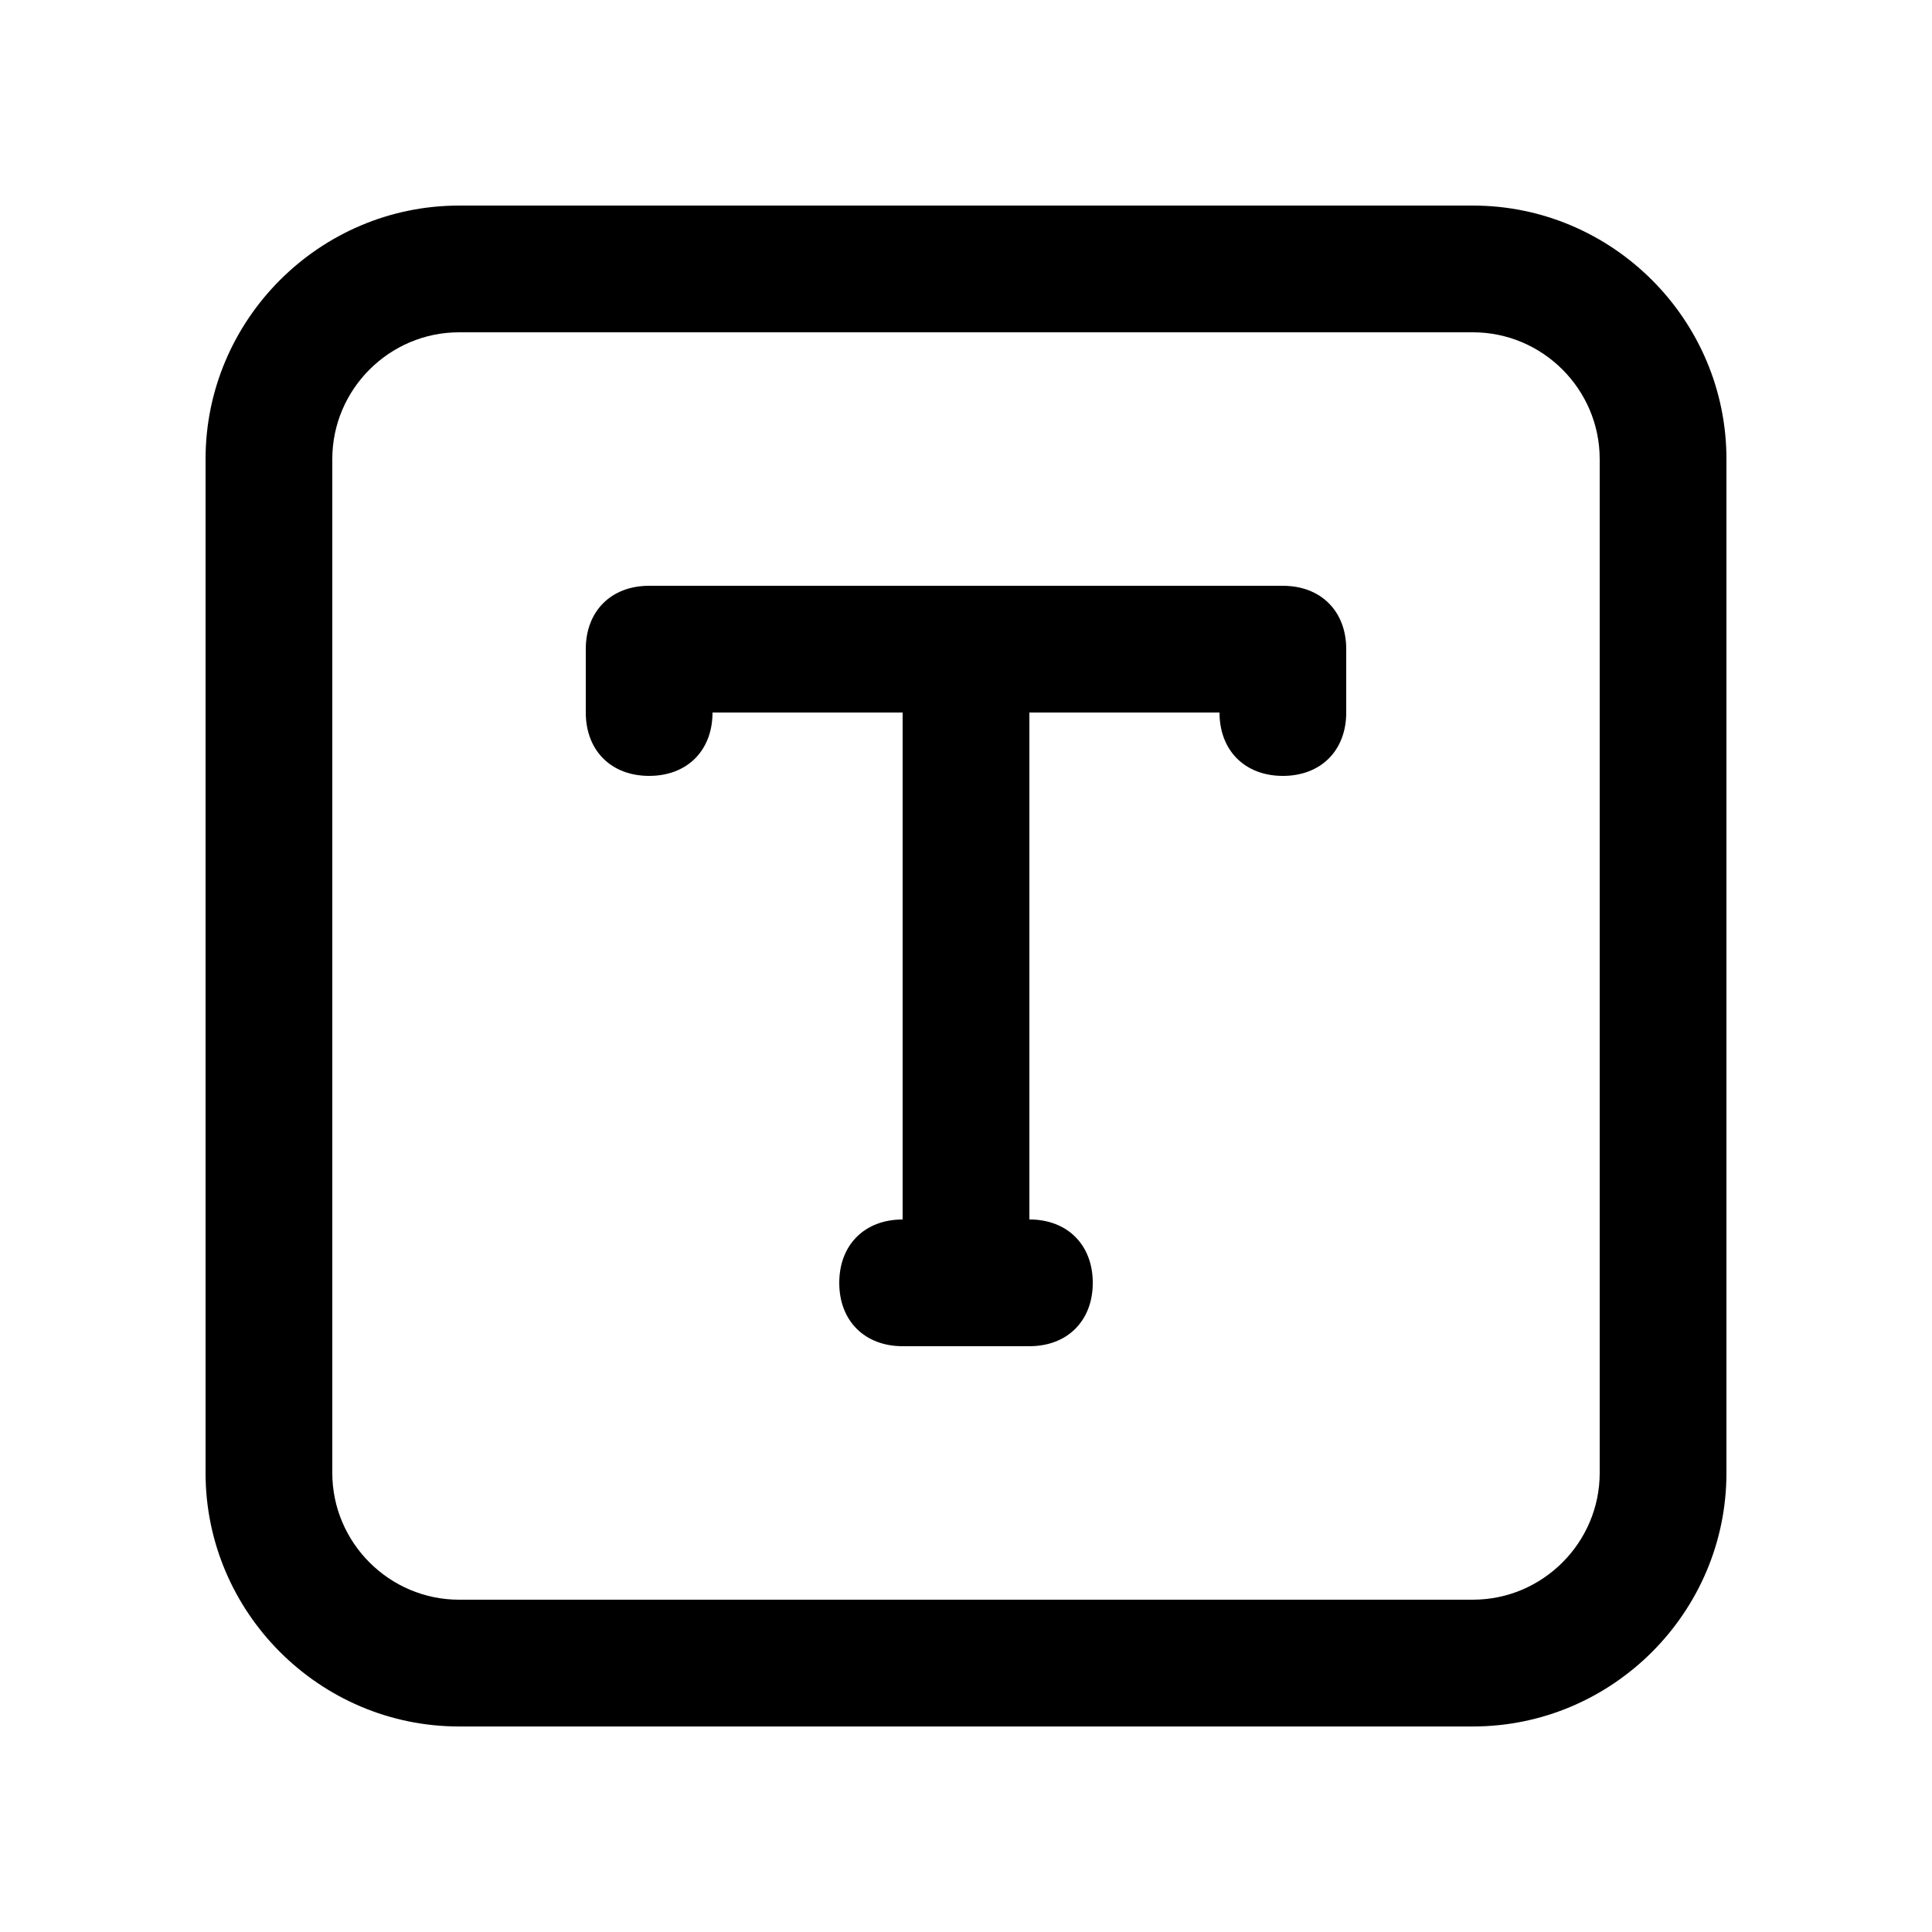 <?xml version="1.0" encoding="UTF-8"?>
<!-- Uploaded to: ICON Repo, www.iconrepo.com, Generator: ICON Repo Mixer Tools -->
<svg fill="#000000" width="800px" height="800px" version="1.1" viewBox="144 144 512 512" xmlns="http://www.w3.org/2000/svg">
 <g>
  <path d="m534.35 198.48h-268.7c-36.949 0-67.176 30.227-67.176 67.172v268.7c0 36.953 30.227 67.18 67.172 67.18h268.7c36.953 0 67.18-30.227 67.18-67.176v-268.7c0-36.949-30.227-67.176-67.176-67.176zm33.586 335.87c0 18.465-15.121 33.582-33.582 33.582l-268.7 0.004c-18.477 0-33.59-15.121-33.59-33.582v-268.7c0-18.477 15.113-33.59 33.59-33.59h268.7c18.465 0 33.582 15.113 33.582 33.59z"/>
  <path d="m483.97 299.24h-167.94c-10.078 0-16.793 6.715-16.793 16.793v16.793c0.004 10.078 6.719 16.793 16.793 16.793 10.078 0 16.793-6.715 16.793-16.793h50.383v134.35c-10.078 0-16.793 6.727-16.793 16.797 0 10.062 6.723 16.785 16.797 16.785h33.59c10.07 0 16.797-6.727 16.797-16.793 0-10.07-6.727-16.797-16.797-16.797v-134.34h50.383c0 10.078 6.727 16.793 16.797 16.793 10.059 0 16.785-6.715 16.785-16.793v-16.793c0-10.078-6.727-16.793-16.793-16.793z"/>
 </g>
</svg>